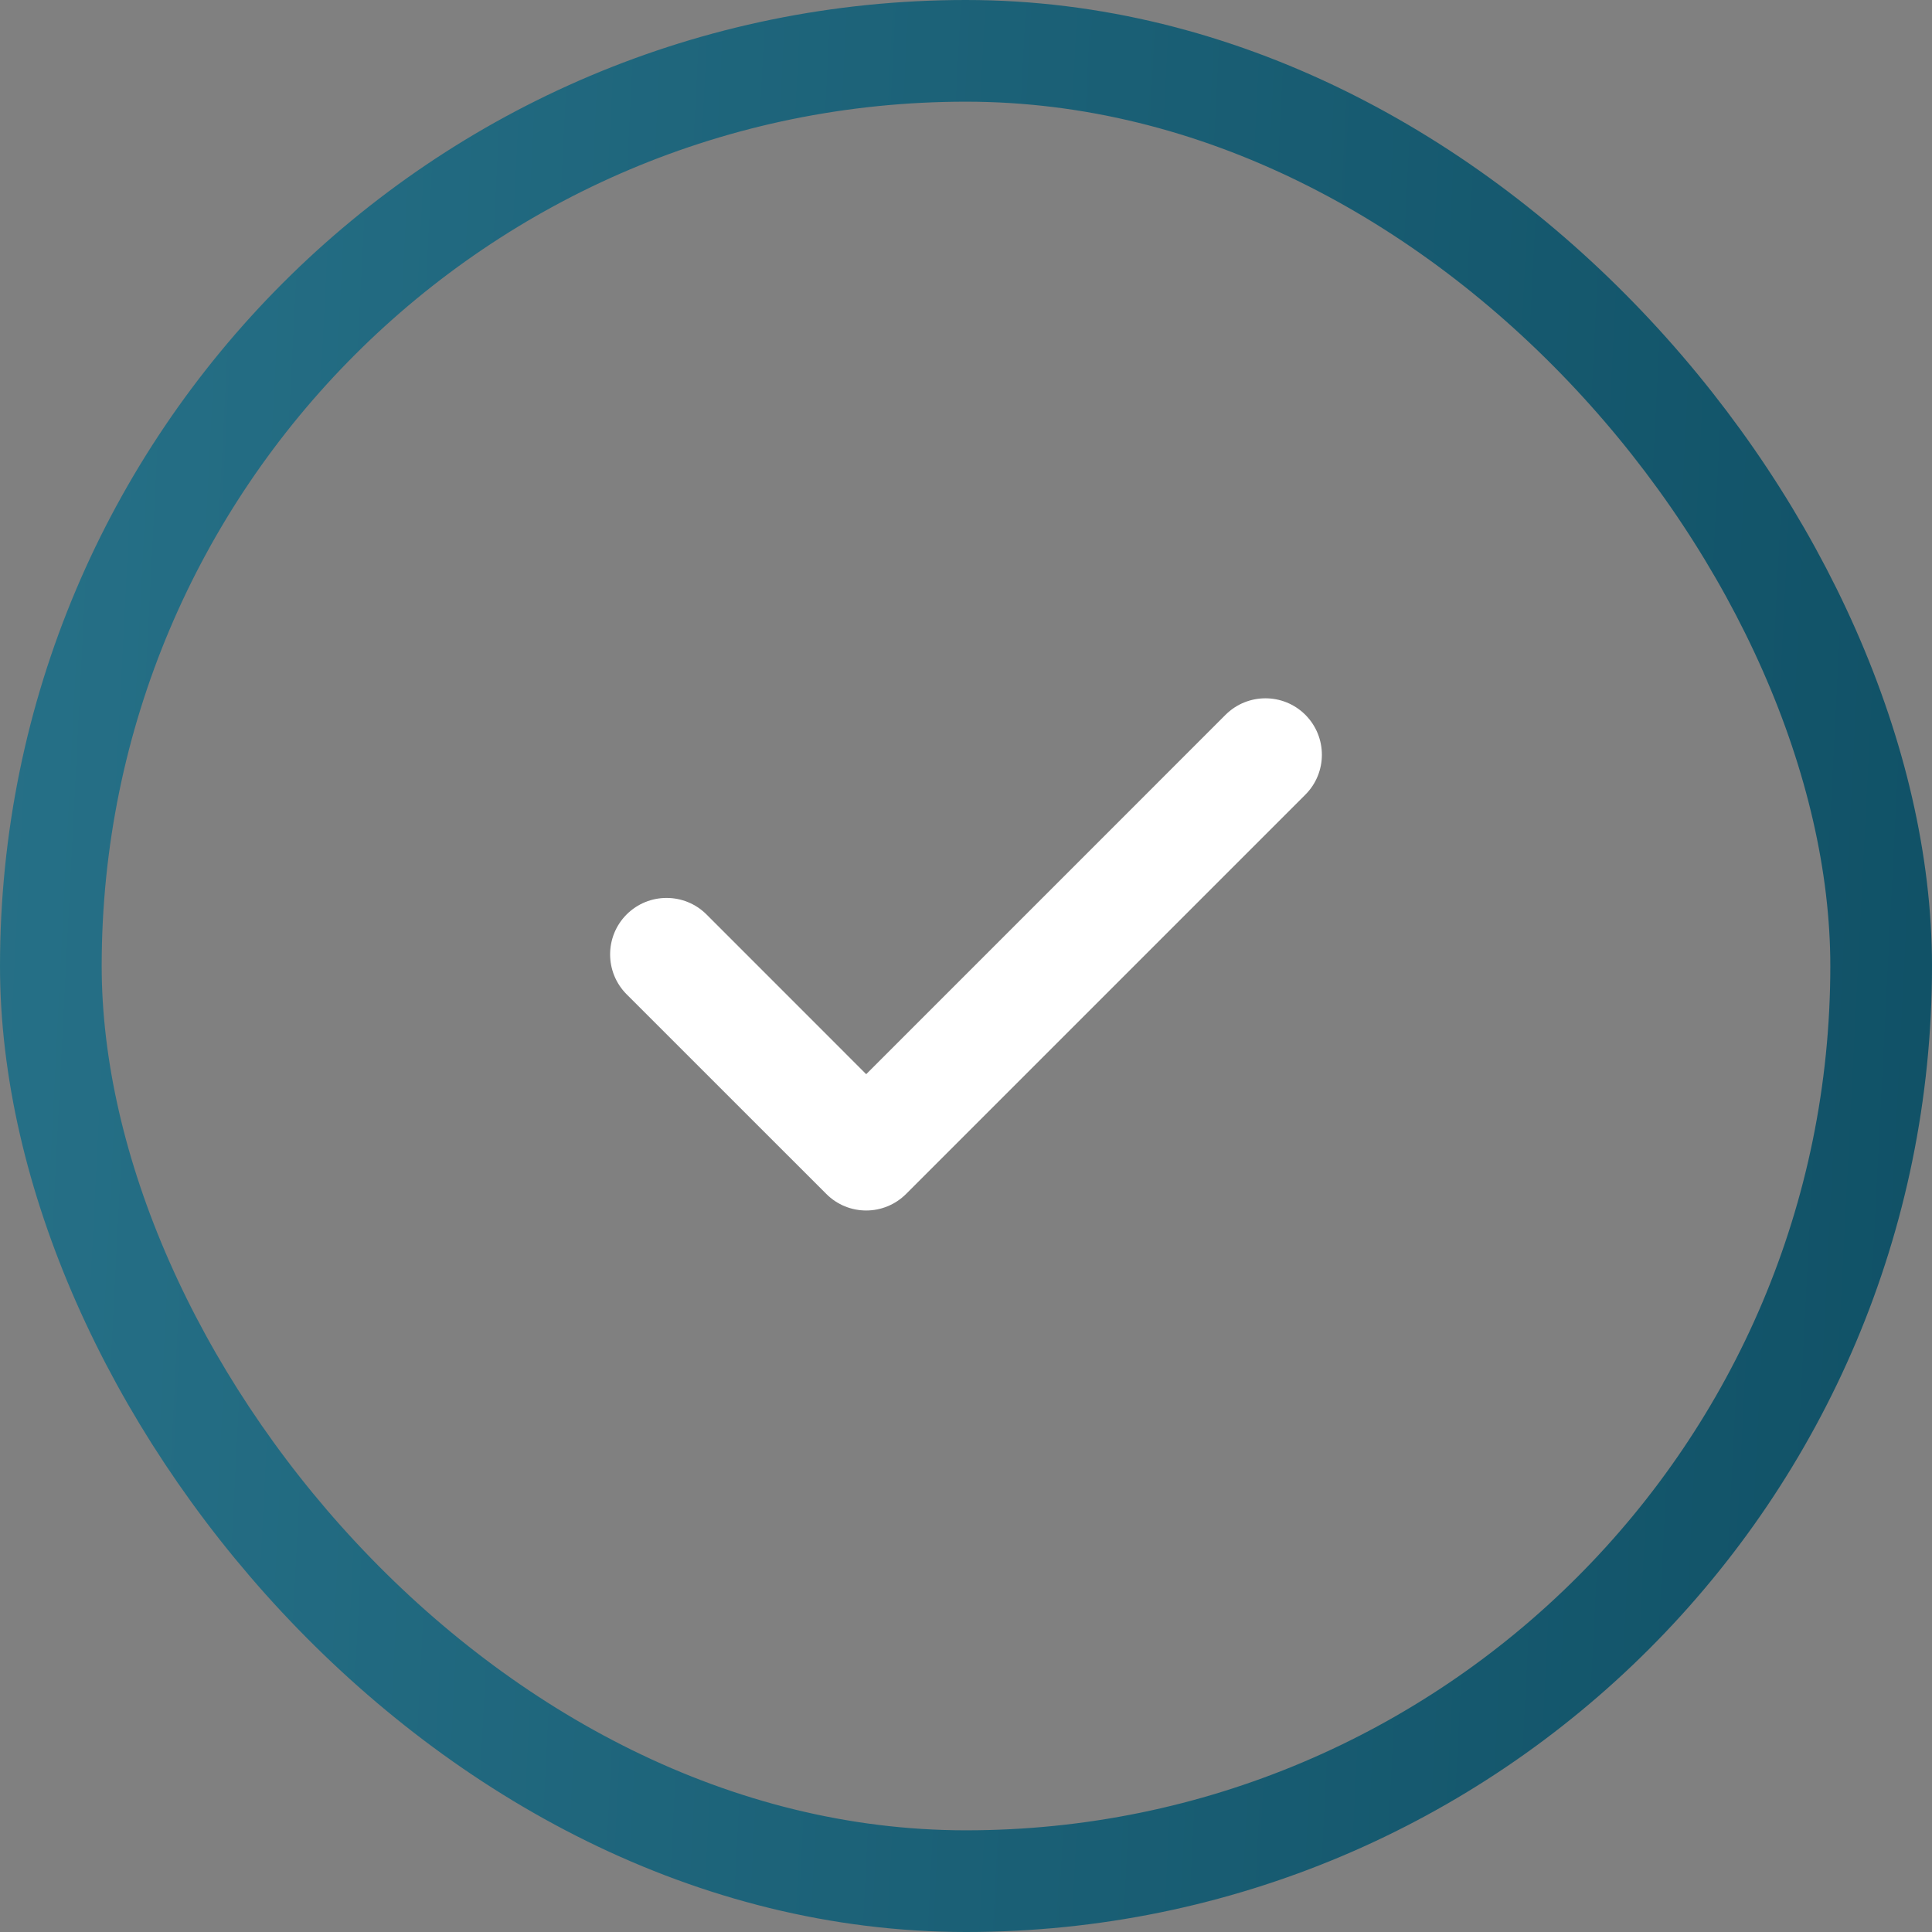<svg width="38" height="38" viewBox="0 0 38 38" fill="none" xmlns="http://www.w3.org/2000/svg">
<rect x="0" y="0" width="38" height="38" fill="#808080" stroke="none"/>
<rect x="1" y="1" width="36" height="36" rx="18" stroke="url(#paint0_linear_58_602)" stroke-width="2"/>
<g clip-path="url(#clip0_58_602)">
<path d="M25.675 14.06C25.241 13.626 24.538 13.627 24.104 14.06L17.037 21.128L13.896 17.986C13.462 17.553 12.759 17.553 12.325 17.986C11.892 18.42 11.892 19.123 12.325 19.557L16.252 23.483C16.468 23.7 16.753 23.809 17.037 23.809C17.321 23.809 17.605 23.7 17.822 23.483L25.675 15.63C26.108 15.197 26.108 14.494 25.675 14.06Z" fill="white"/>
</g>
<defs>
<linearGradient id="paint0_linear_58_602" x1="42.025" y1="35.922" x2="-1.369" y2="33.713" gradientUnits="userSpaceOnUse">
<stop stop-color="#0E4E63"/>
<stop offset="1" stop-color="#267087"/>
</linearGradient>
<clipPath id="clip0_58_602">
<rect width="14" height="14" fill="white" transform="translate(12 11.772)"/>
</clipPath>
</defs>
</svg>
